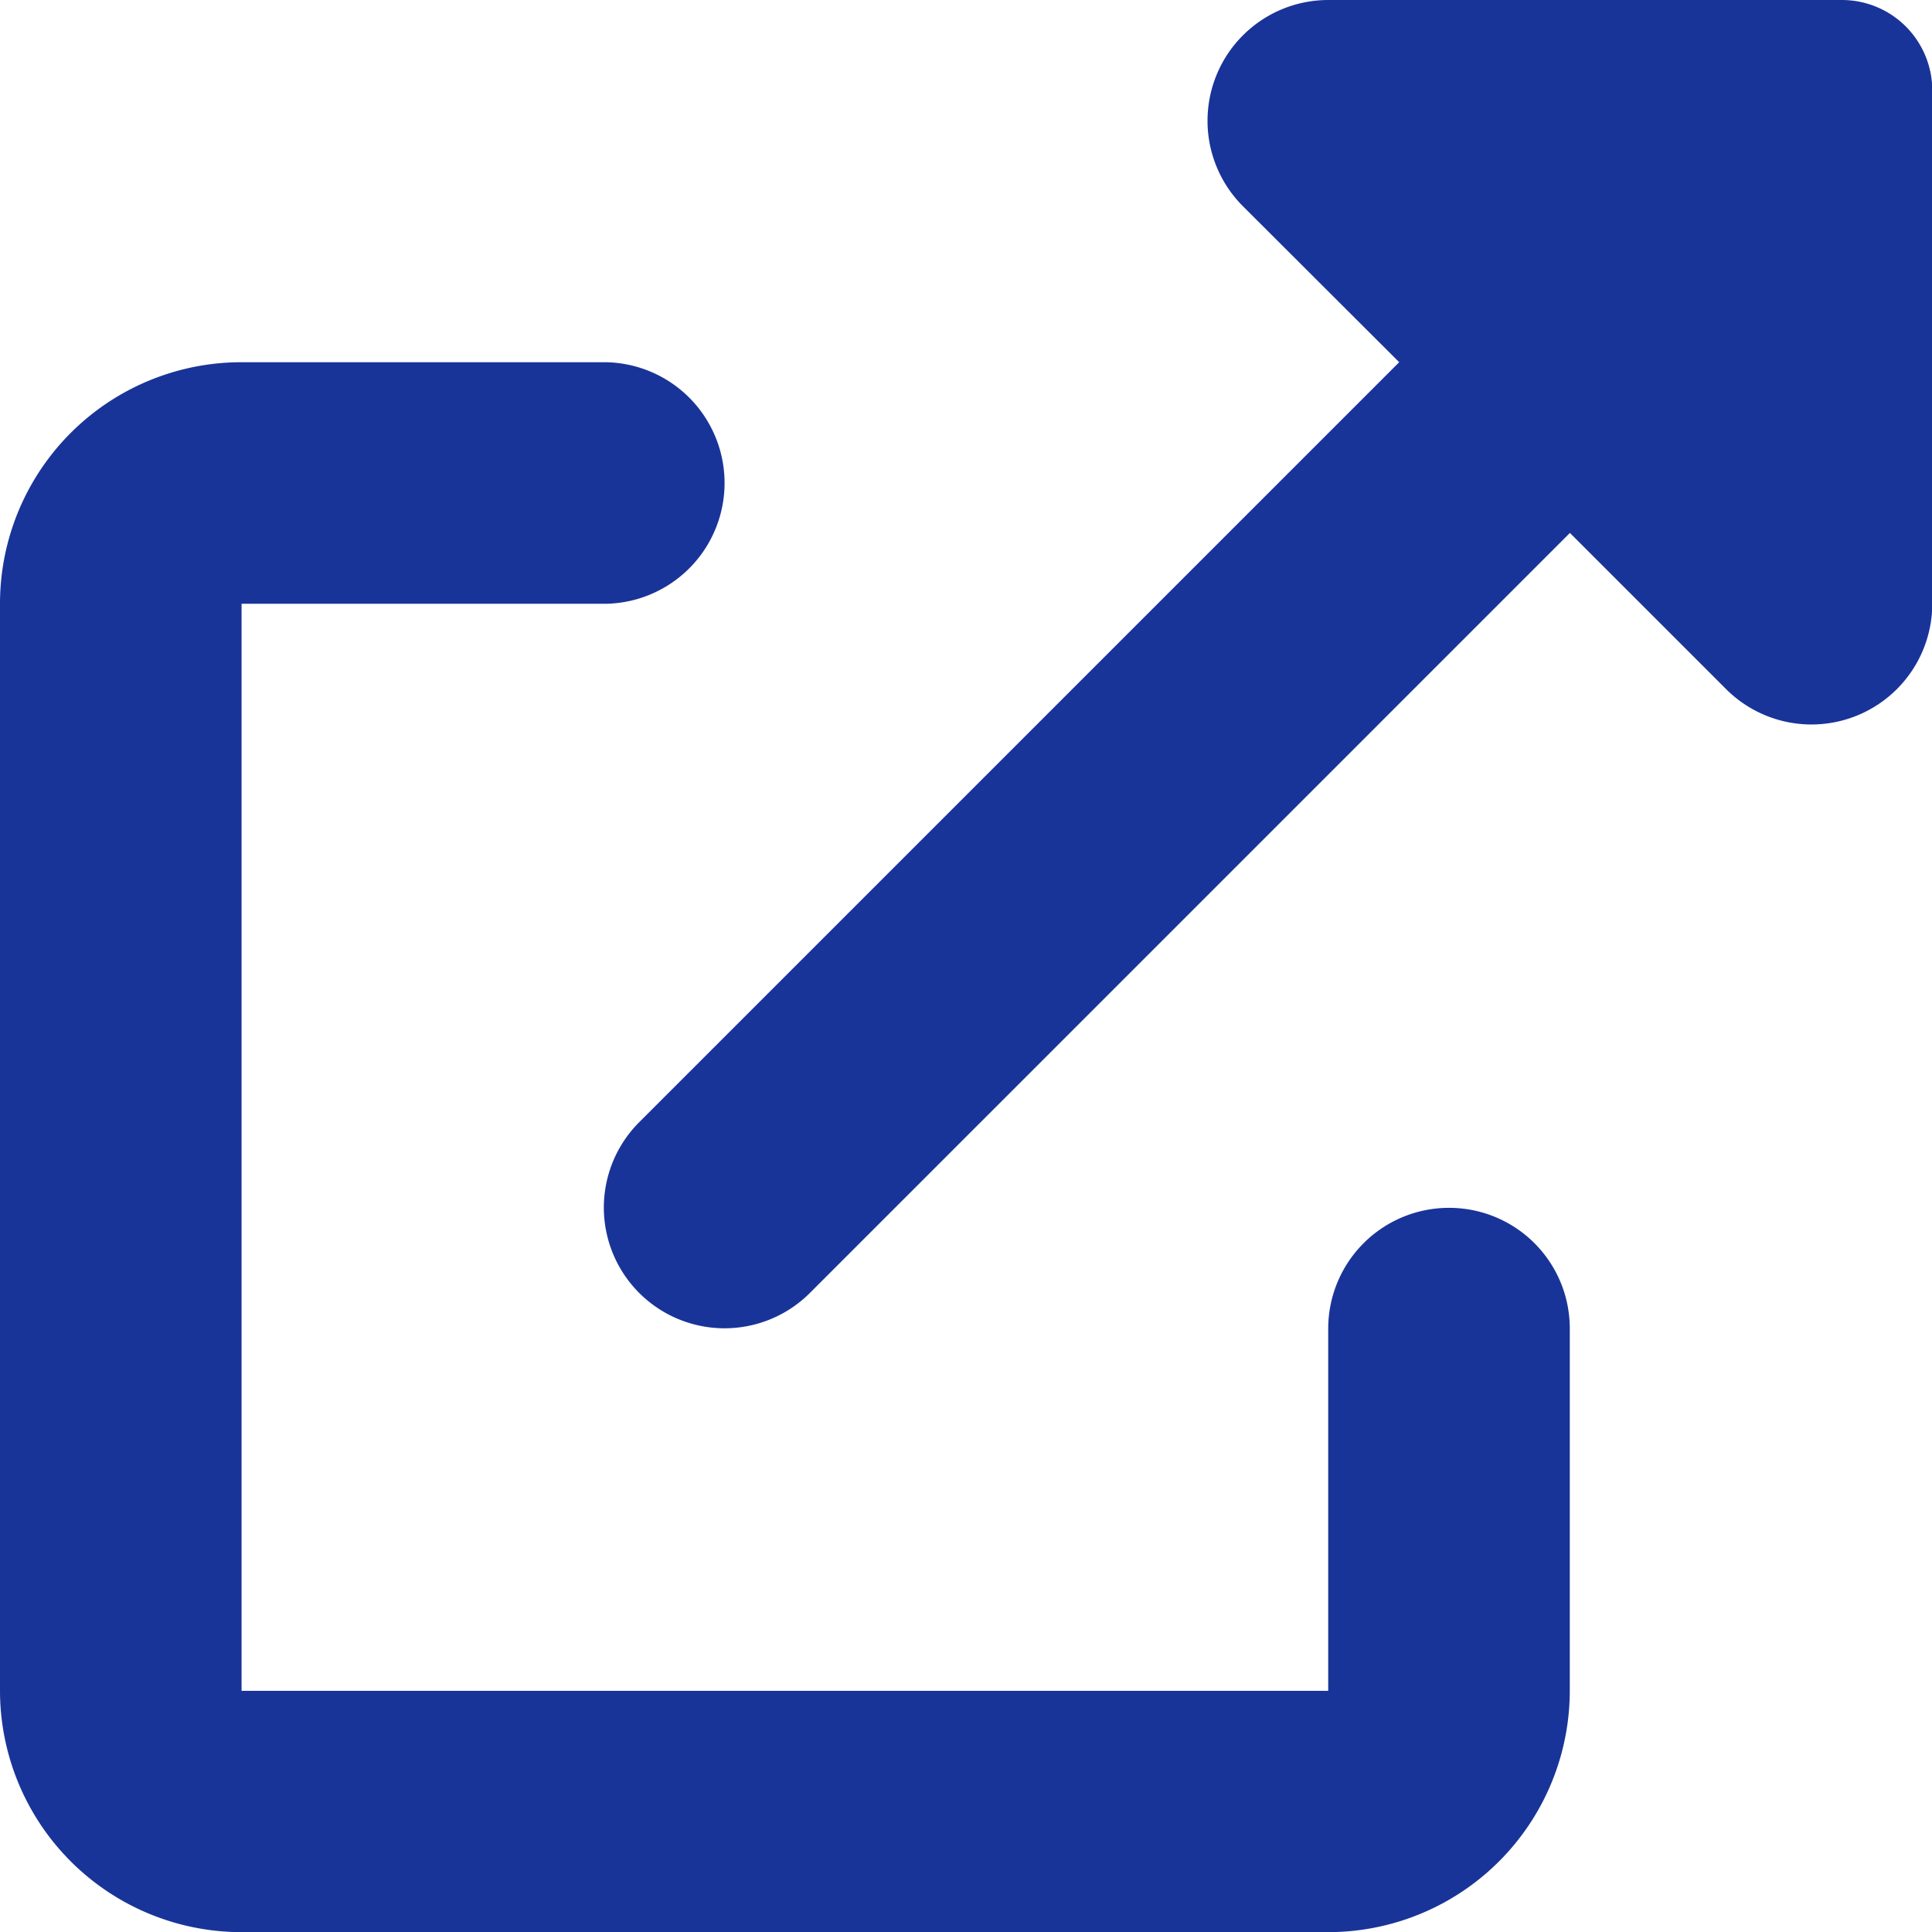 <svg xmlns="http://www.w3.org/2000/svg" width="14.236" height="14.236" viewBox="0 0 14.236 14.236">
  <path id="icon_link" d="M10.677,8.9a.89.89,0,0,0-.89.89v2.669H1.78V4.449H4.449a.89.89,0,1,0,0-1.78H1.78A1.779,1.779,0,0,0,0,4.449v8.008a1.78,1.78,0,0,0,1.78,1.78H9.787a1.78,1.78,0,0,0,1.78-1.78V9.787A.889.889,0,0,0,10.677,8.9ZM13.569,0H9.787a.89.89,0,0,0-.629,1.519l1.152,1.15-5.6,5.6A.889.889,0,1,0,5.968,9.527l5.6-5.6,1.151,1.151a.89.89,0,0,0,1.519-.631V.667A.666.666,0,0,0,13.569,0Z" fill="#193498"/>
</svg>

